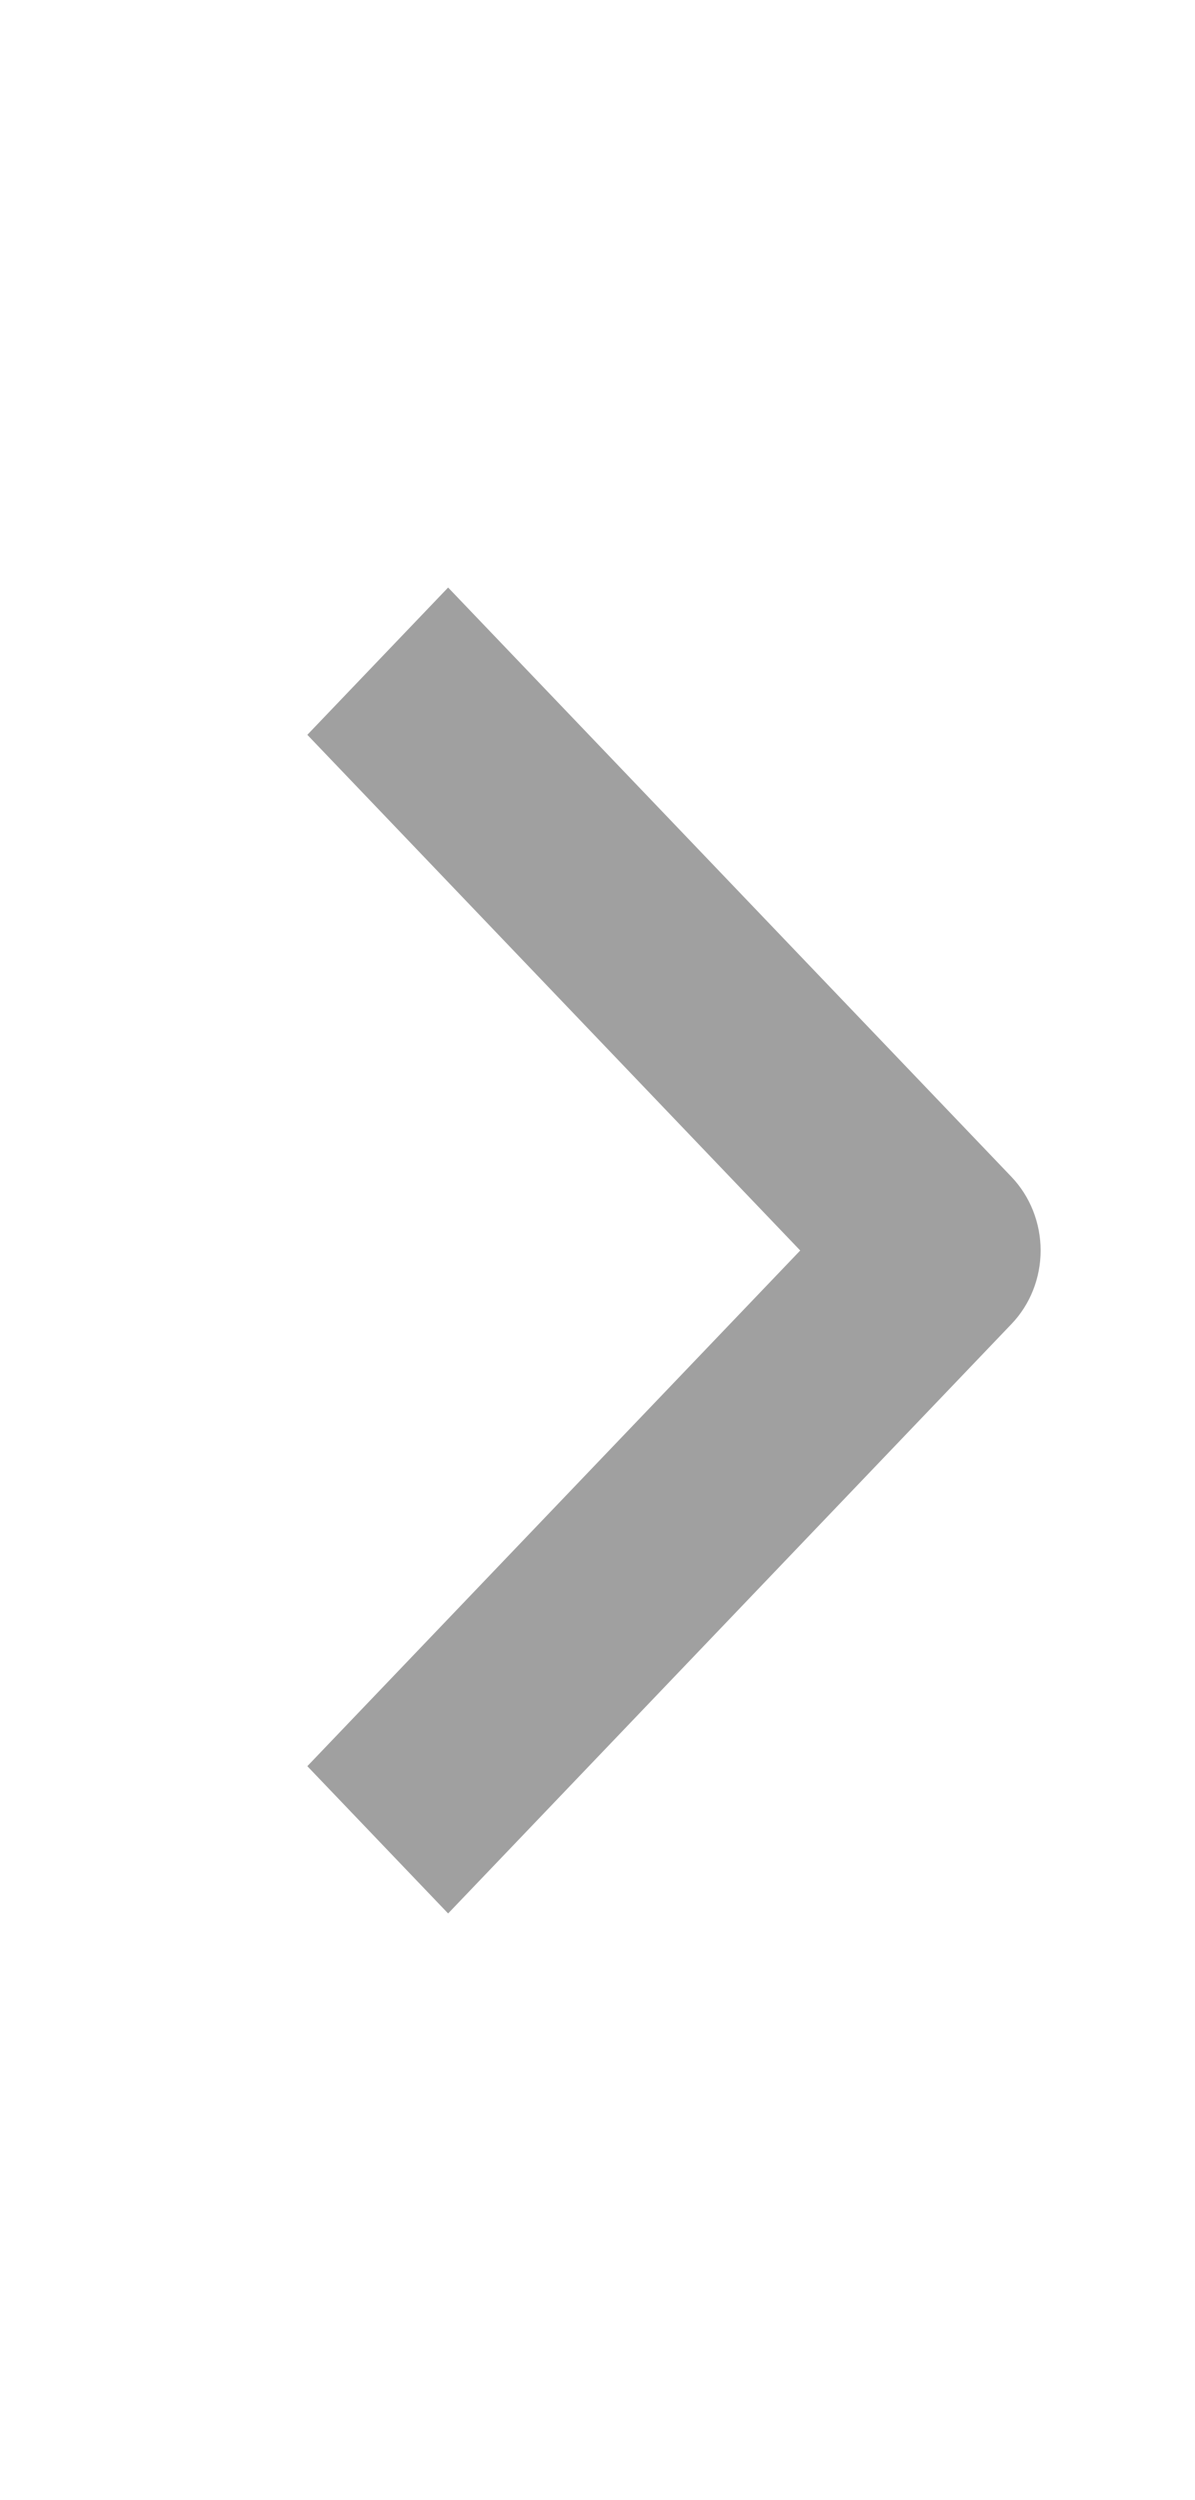 <?xml version="1.0" encoding="UTF-8"?> <svg xmlns="http://www.w3.org/2000/svg" width="11" height="23" viewBox="0 0 11 23" fill="none"><path fill-rule="evenodd" clip-rule="evenodd" d="M9.31 12.181L4.125 17.603L2.829 16.248L7.366 11.504L2.829 6.76L4.125 5.405L9.31 10.826C9.482 11.006 9.579 11.25 9.579 11.504C9.579 11.758 9.482 12.002 9.31 12.181Z" fill="#A0A0A0"></path></svg> 